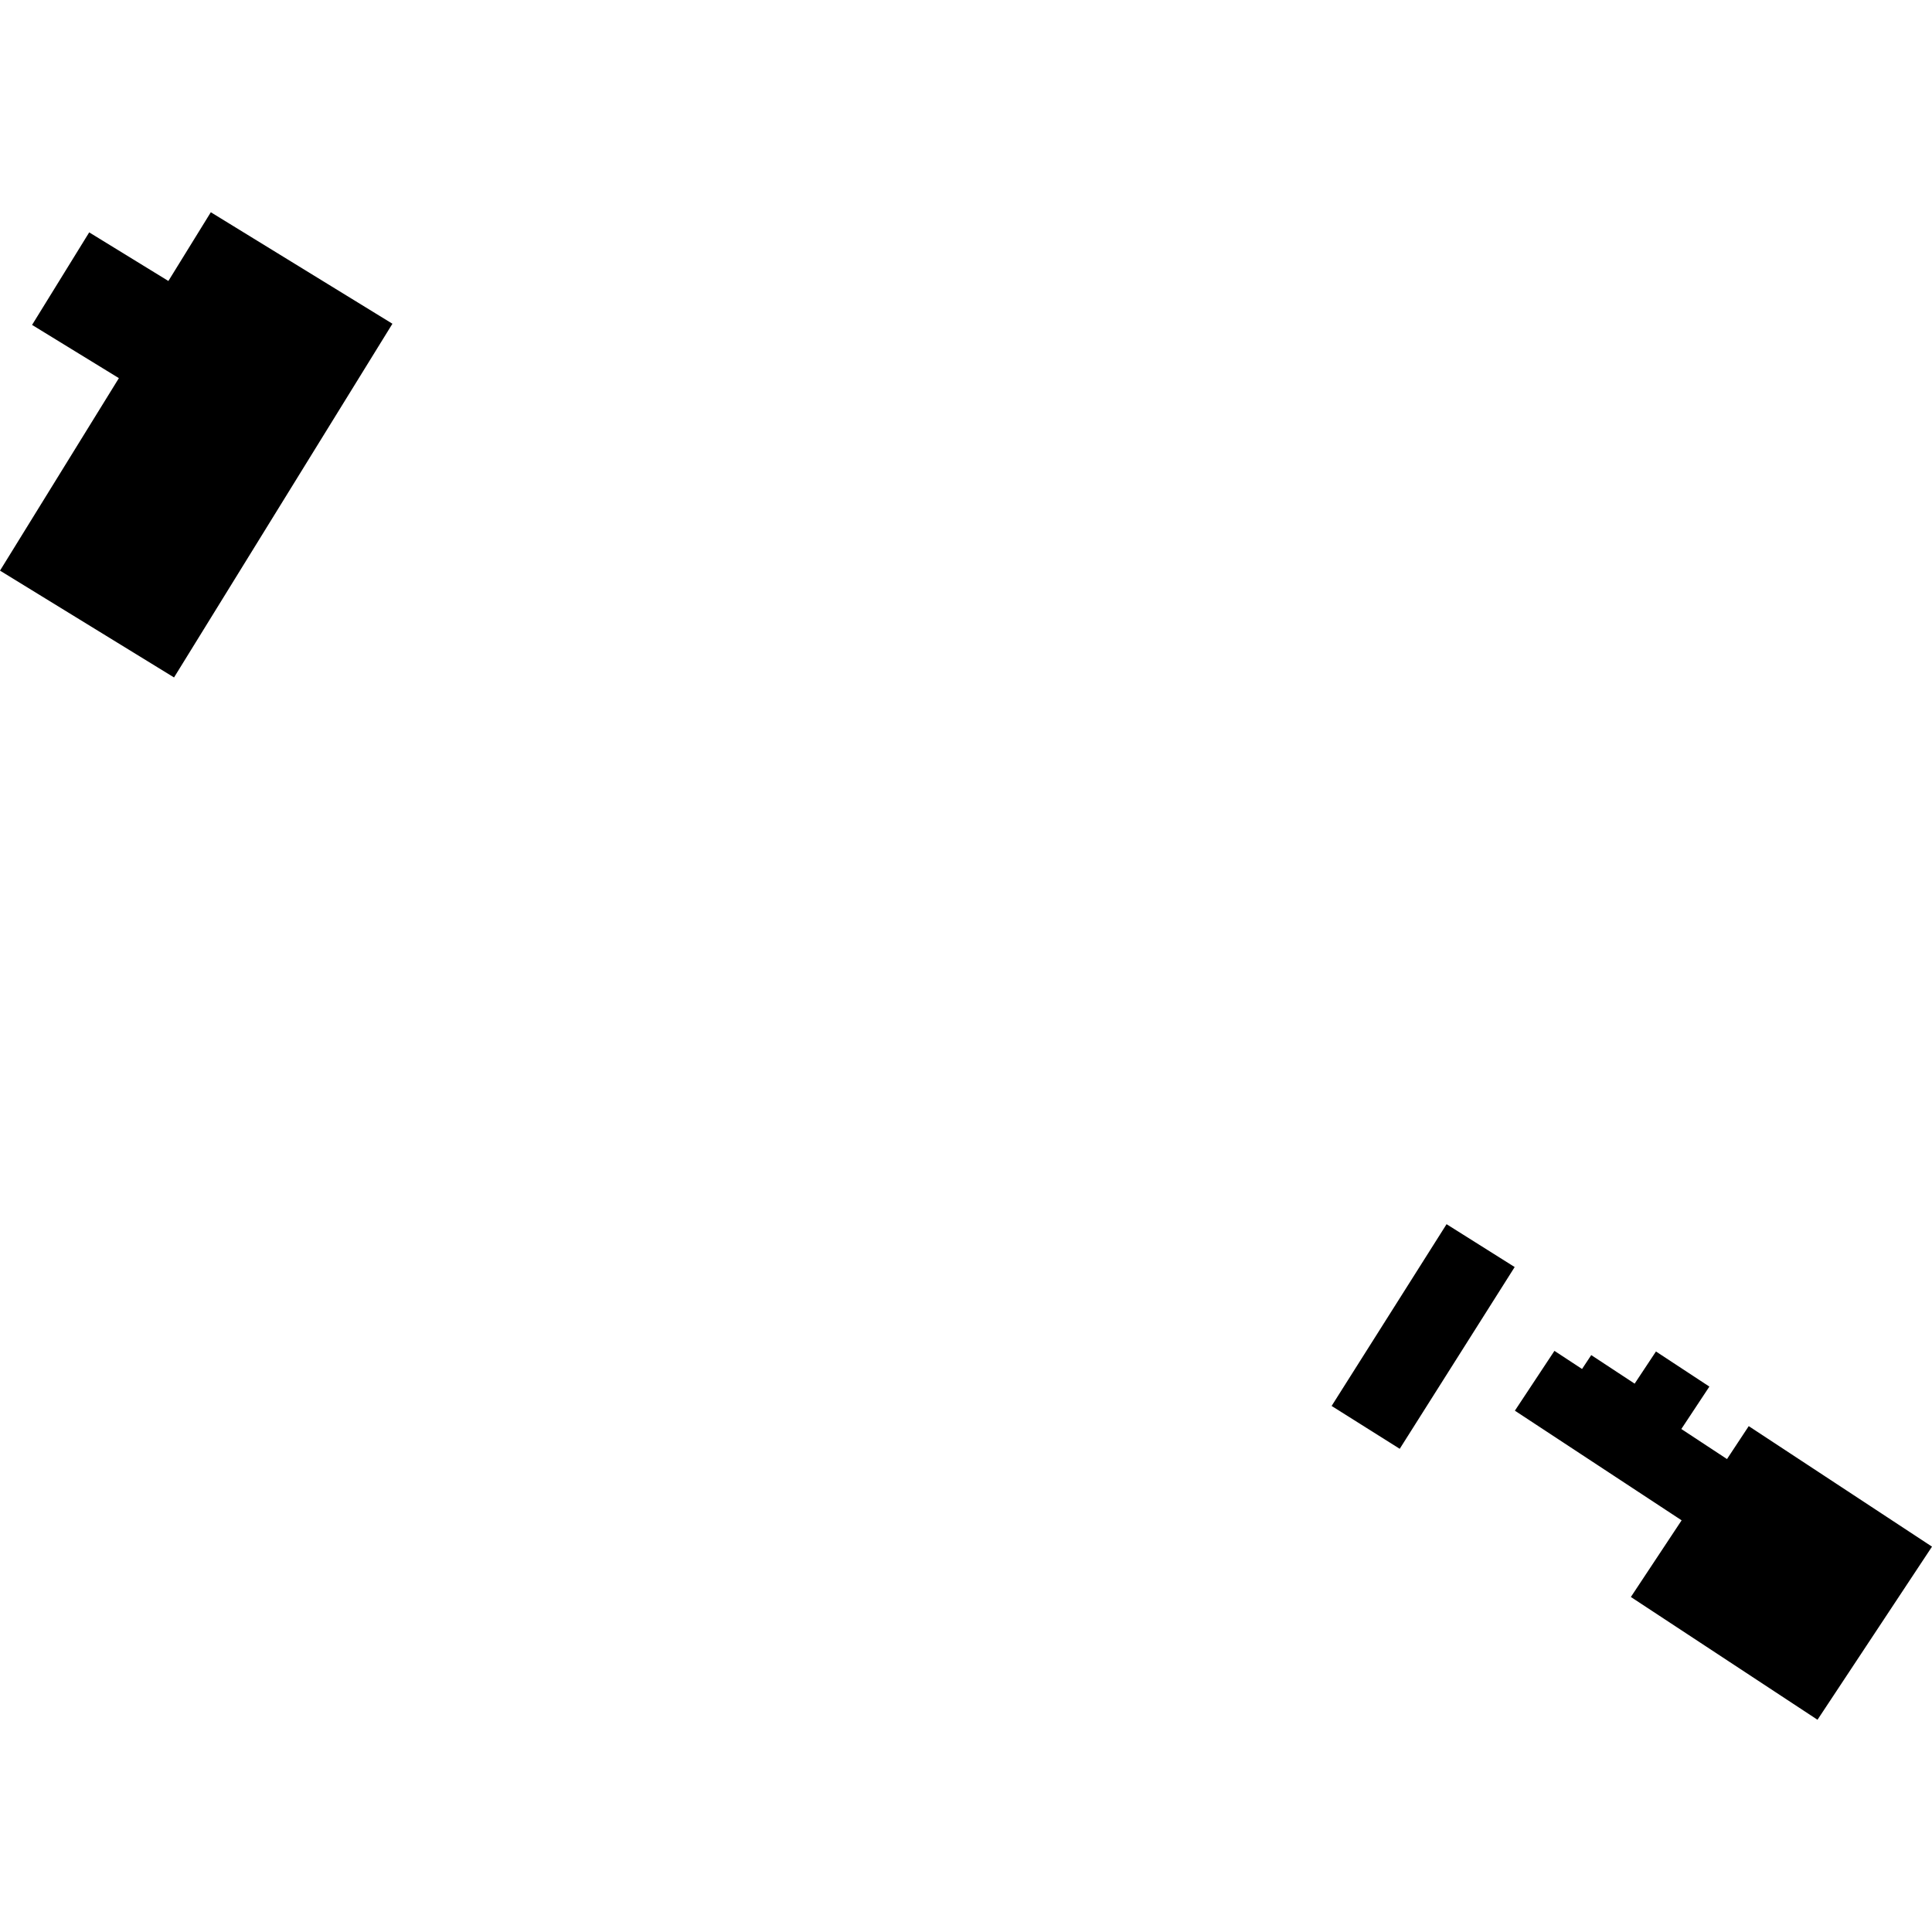 <?xml version="1.0" encoding="utf-8" standalone="no"?>
<!DOCTYPE svg PUBLIC "-//W3C//DTD SVG 1.1//EN"
  "http://www.w3.org/Graphics/SVG/1.1/DTD/svg11.dtd">
<!-- Created with matplotlib (https://matplotlib.org/) -->
<svg height="288pt" version="1.1" viewBox="0 0 288 288" width="288pt" xmlns="http://www.w3.org/2000/svg" xmlns:xlink="http://www.w3.org/1999/xlink">
 <defs>
  <style type="text/css">
*{stroke-linecap:butt;stroke-linejoin:round;}
  </style>
 </defs>
 <g id="figure_1">
  <g id="patch_1">
   <path d="M 0 288 
L 288 288 
L 288 0 
L 0 0 
z
" style="fill:none;opacity:0;"/>
  </g>
  <g id="axes_1">
   <g id="PatchCollection_1">
    <path clip-path="url(#p63051a388c)" d="M -0 85.063 
L 25.943 100.986 
L 58.499 48.26 
L 31.426 31.639 
L 25.1 41.885 
L 13.297 34.64 
L 4.781 48.435 
L 17.721 56.369 
L -0 85.063 
"/>
    <path clip-path="url(#p63051a388c)" d="M 225.82 210.288 
L 250.676 226.633 
L 243.111 238.06 
L 270.932 256.361 
L 288 230.556 
L 260.681 212.591 
L 257.441 217.499 
L 250.634 213.019 
L 254.814 206.697 
L 246.851 201.463 
L 243.674 206.258 
L 237.204 202.002 
L 235.833 204.072 
L 231.718 201.371 
L 225.82 210.288 
"/>
    <path clip-path="url(#p63051a388c)" d="M 215.637 182.488 
L 225.79 188.876 
L 208.655 215.971 
L 198.502 209.583 
L 215.637 182.488 
"/>
   </g>
  </g>
 </g>
 <defs>
  <clipPath id="p63051a388c">
   <rect height="224.722" width="288" x="0" y="31.639"/>
  </clipPath>
 </defs>
</svg>
